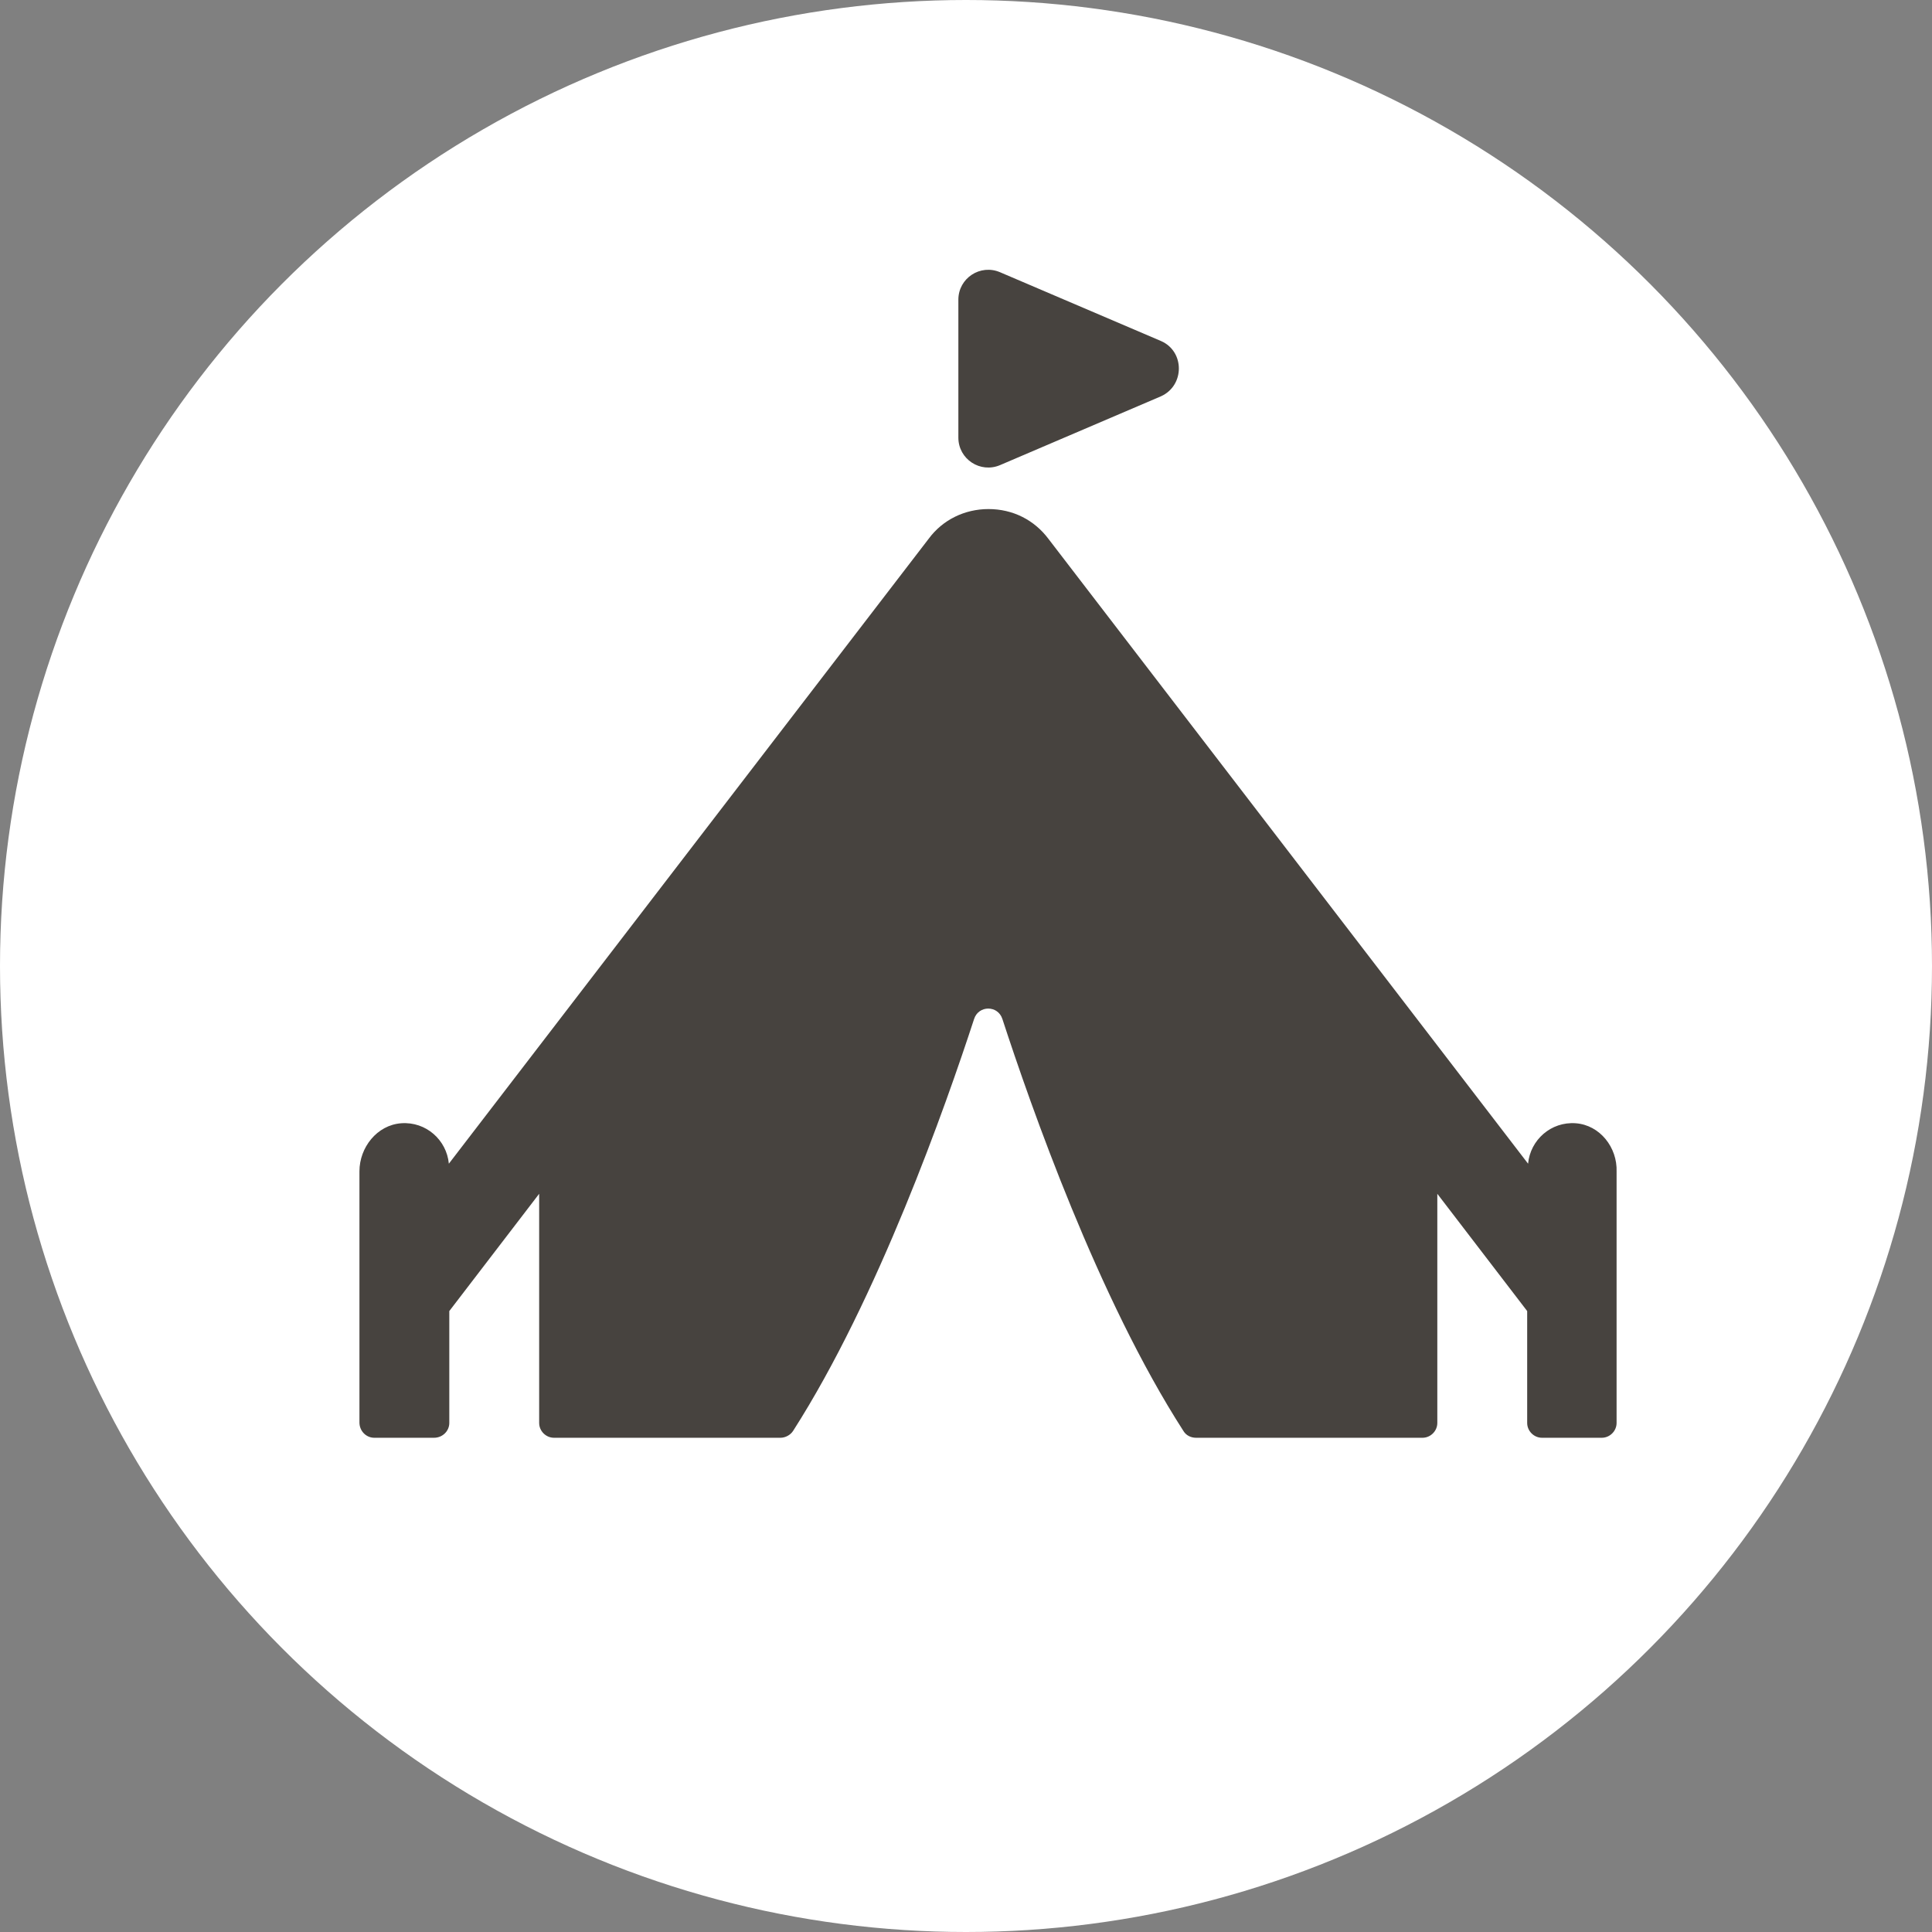 <svg width="43" height="43" viewBox="0 0 43 43" fill="none" xmlns="http://www.w3.org/2000/svg">
<rect x="0" y="0" width="43" height="43" fill="#808080" stroke="none"/>
<circle cx="21.5" cy="21.5" r="21.5" fill="white"/>
<g clip-path="url(#clip0_920_30)">
<path d="M25.84 7.59L22.26 6.06C21.82 5.87 21.33 6.19 21.33 6.67V9.74C21.33 10.22 21.82 10.54 22.26 10.351L25.84 8.82C26.37 8.58 26.37 7.82 25.84 7.59Z" fill="#47433F"/>
<path d="M35.07 25C34.52 24.96 34.06 25.37 34.01 25.9L23.34 12C23.02 11.57 22.54 11.33 22 11.33C21.47 11.33 20.98 11.57 20.67 11.99L9.99 25.9C9.94 25.37 9.48 24.96 8.93 25C8.39 25.04 8 25.54 8 26.07V31.66C8 31.85 8.15 32 8.33 32H9.66C9.85 32 10 31.85 10 31.67V29.18L12 26.57V31.67C12 31.85 12.15 32 12.33 32H17.37C17.48 32 17.59 31.94 17.65 31.85C19.54 28.9 21.05 24.61 21.68 22.68C21.78 22.37 22.21 22.37 22.31 22.68C22.94 24.61 24.44 28.9 26.34 31.85C26.4 31.95 26.51 32 26.62 32H31.66C31.84 32 31.99 31.85 31.99 31.67V26.57L33.99 29.18V31.67C33.99 31.85 34.14 32 34.32 32H35.65C35.83 32 35.98 31.85 35.98 31.67V26.08C36 25.54 35.61 25.04 35.07 25Z" fill="#47433F"/>
</g>
<defs>
<clipPath id="clip0_920_30">
<rect width="27.98" height="26" fill="white" transform="translate(8 6)"/>
</clipPath>
</defs>
</svg>
